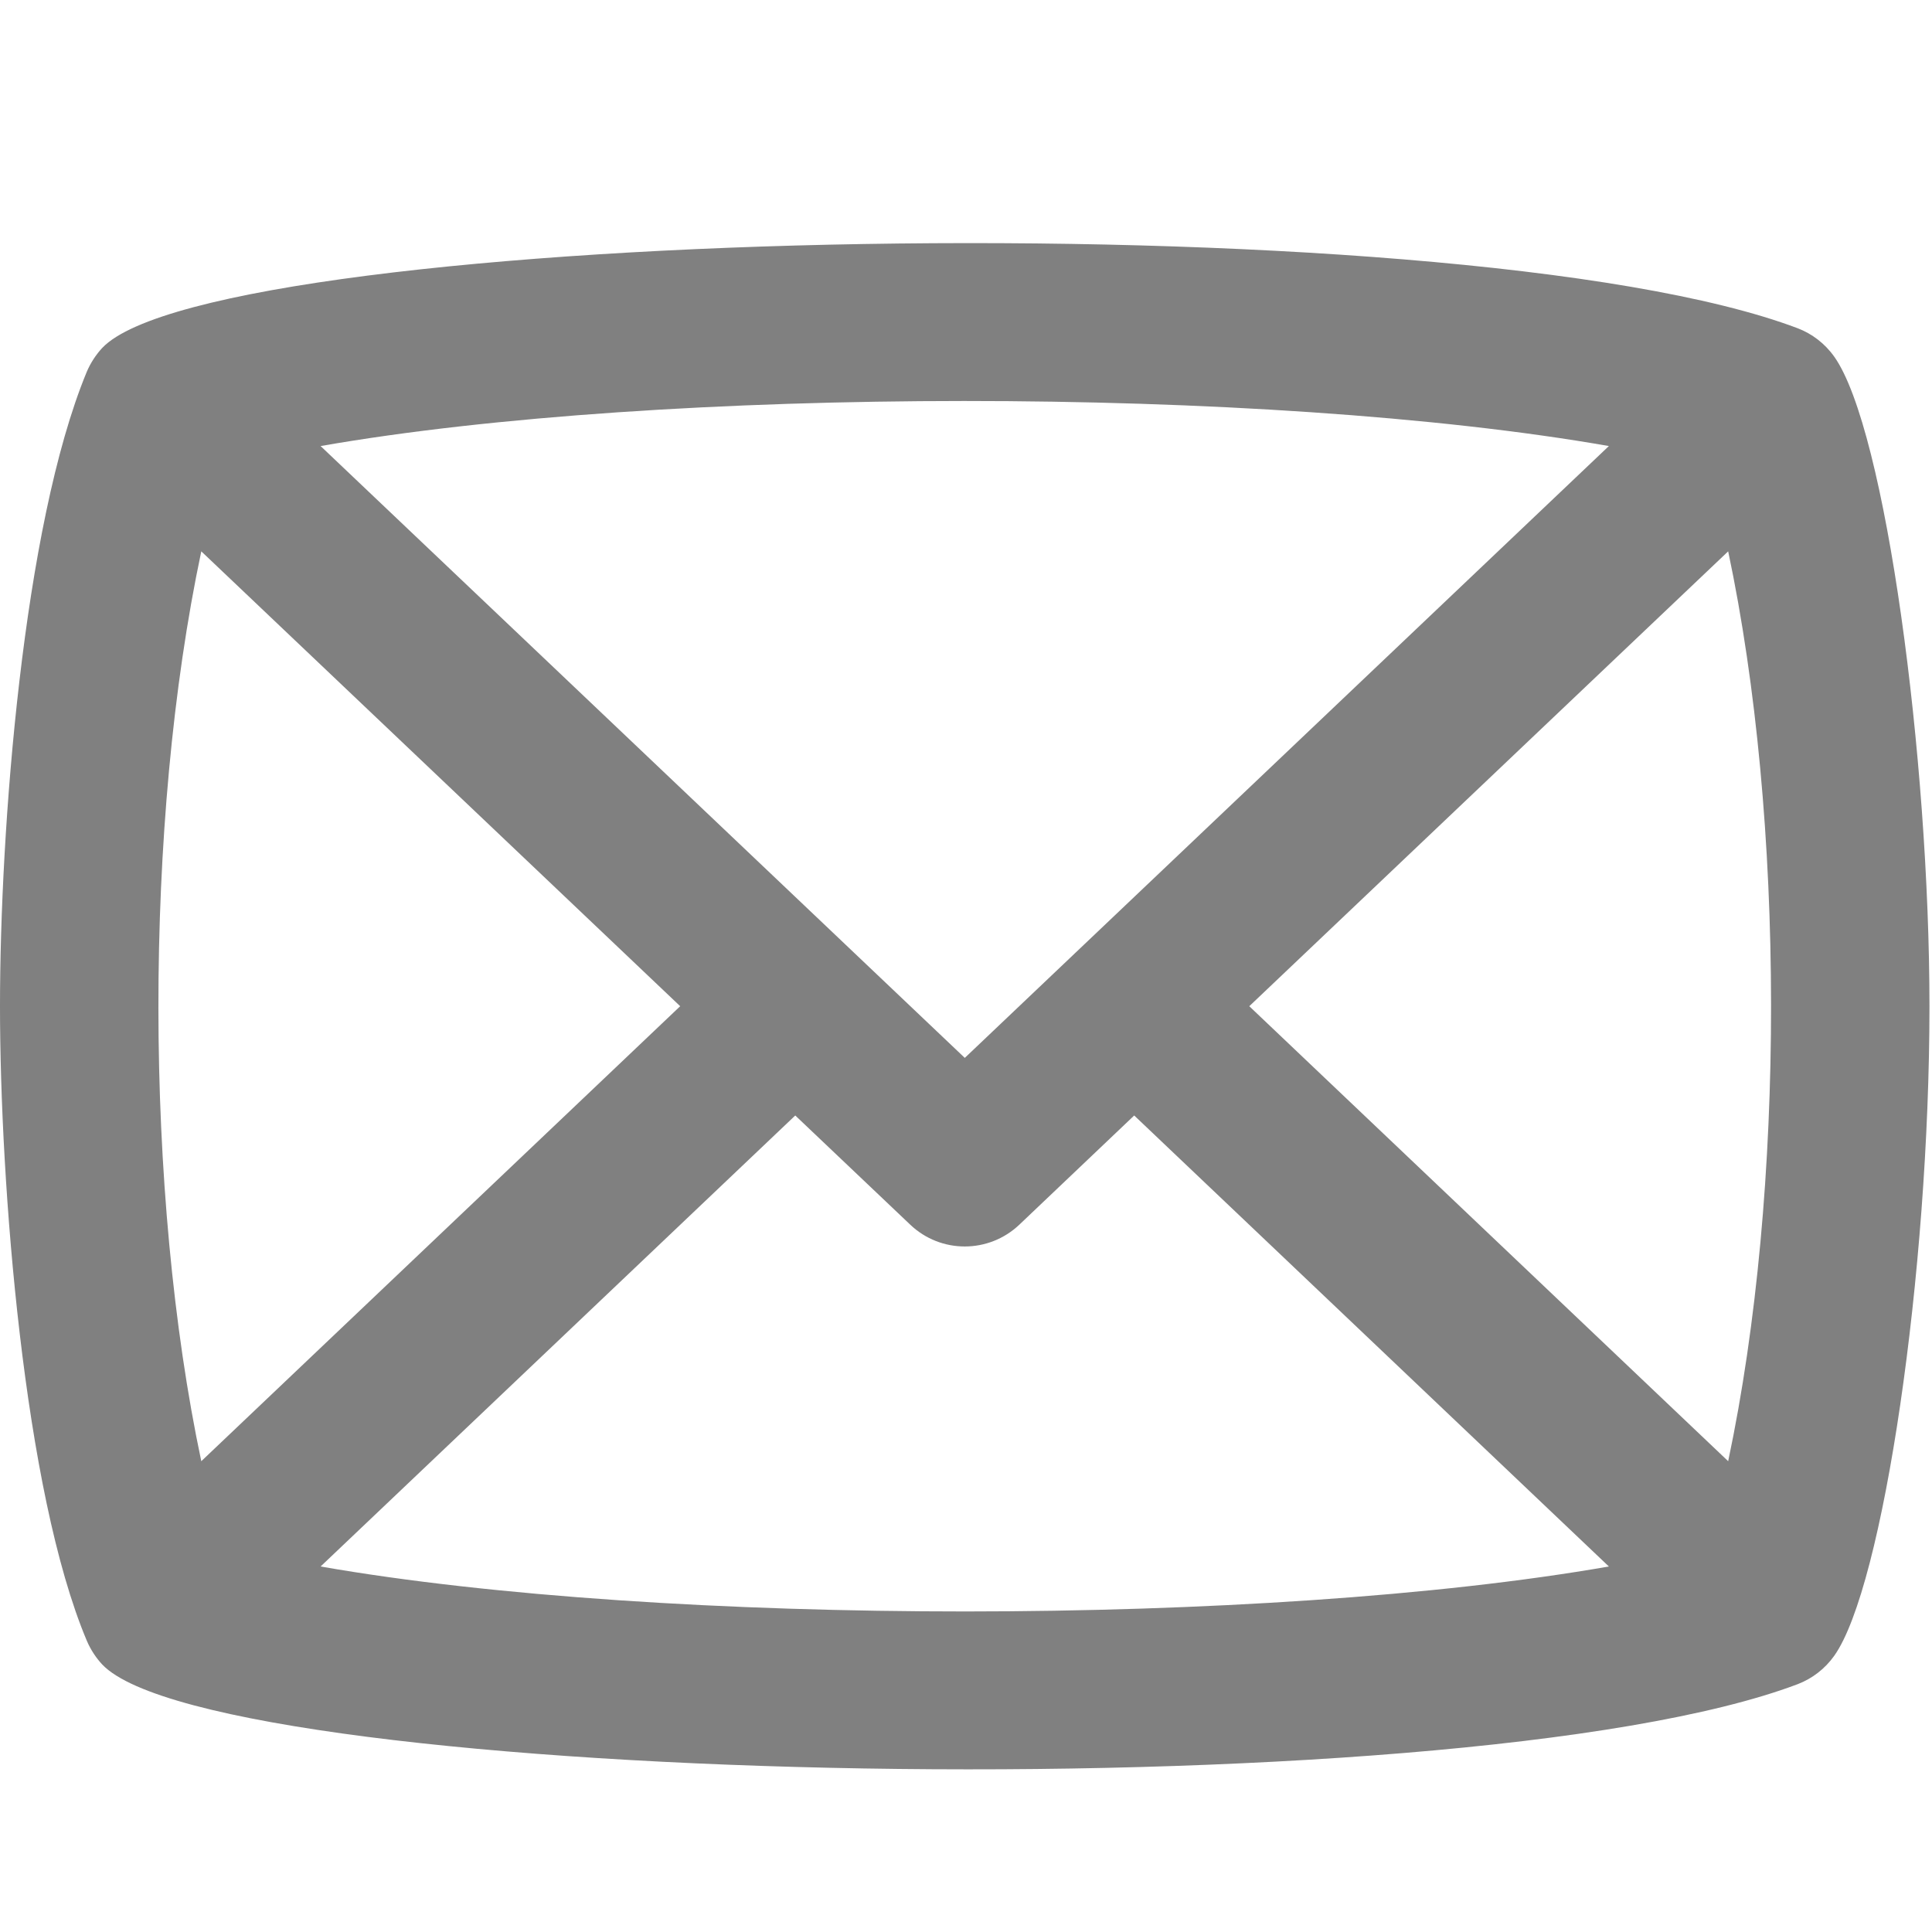<?xml version="1.0" encoding="UTF-8"?>
<svg width="16px" height="16px" viewBox="0 0 16 16" version="1.1" xmlns="http://www.w3.org/2000/svg" xmlns:xlink="http://www.w3.org/1999/xlink">
    <title>icon/newsletter</title>
    <g id="icon/newsletter" stroke="none" stroke-width="1" fill="none" fill-rule="evenodd">
        <path d="M15.19,13.713 C15.596,13.143 15.979,10.535 15.979,8.333 C15.979,6.281 15.617,3.56 15.192,2.956 C15.113,2.844 15.006,2.764 14.889,2.719 C12.034,1.638 1.794,1.884 0.847,2.881 C0.799,2.932 0.749,3.005 0.717,3.083 C0.19,4.361 0,6.871 0,8.333 C0,9.803 0.197,12.351 0.719,13.588 C0.751,13.664 0.799,13.734 0.847,13.785 C1.797,14.784 12.036,15.027 14.889,13.947 C15.008,13.901 15.113,13.821 15.19,13.713 L15.19,13.713 Z M10.346,8.333 L14.312,4.566 C14.782,6.785 14.789,9.848 14.312,12.101 L10.346,8.333 Z M13.324,3.694 L7.99,8.761 L2.655,3.694 C5.485,3.198 10.479,3.195 13.324,3.694 Z M1.667,12.101 C1.197,9.882 1.19,6.818 1.667,4.566 L5.633,8.333 L1.667,12.101 Z M2.655,12.973 L6.586,9.238 L7.538,10.142 C7.791,10.383 8.188,10.383 8.442,10.142 L9.393,9.238 L13.324,12.973 C10.494,13.468 5.5,13.471 2.655,12.973 Z" id="Shape" fill="#808080"></path>
    </g>
</svg>